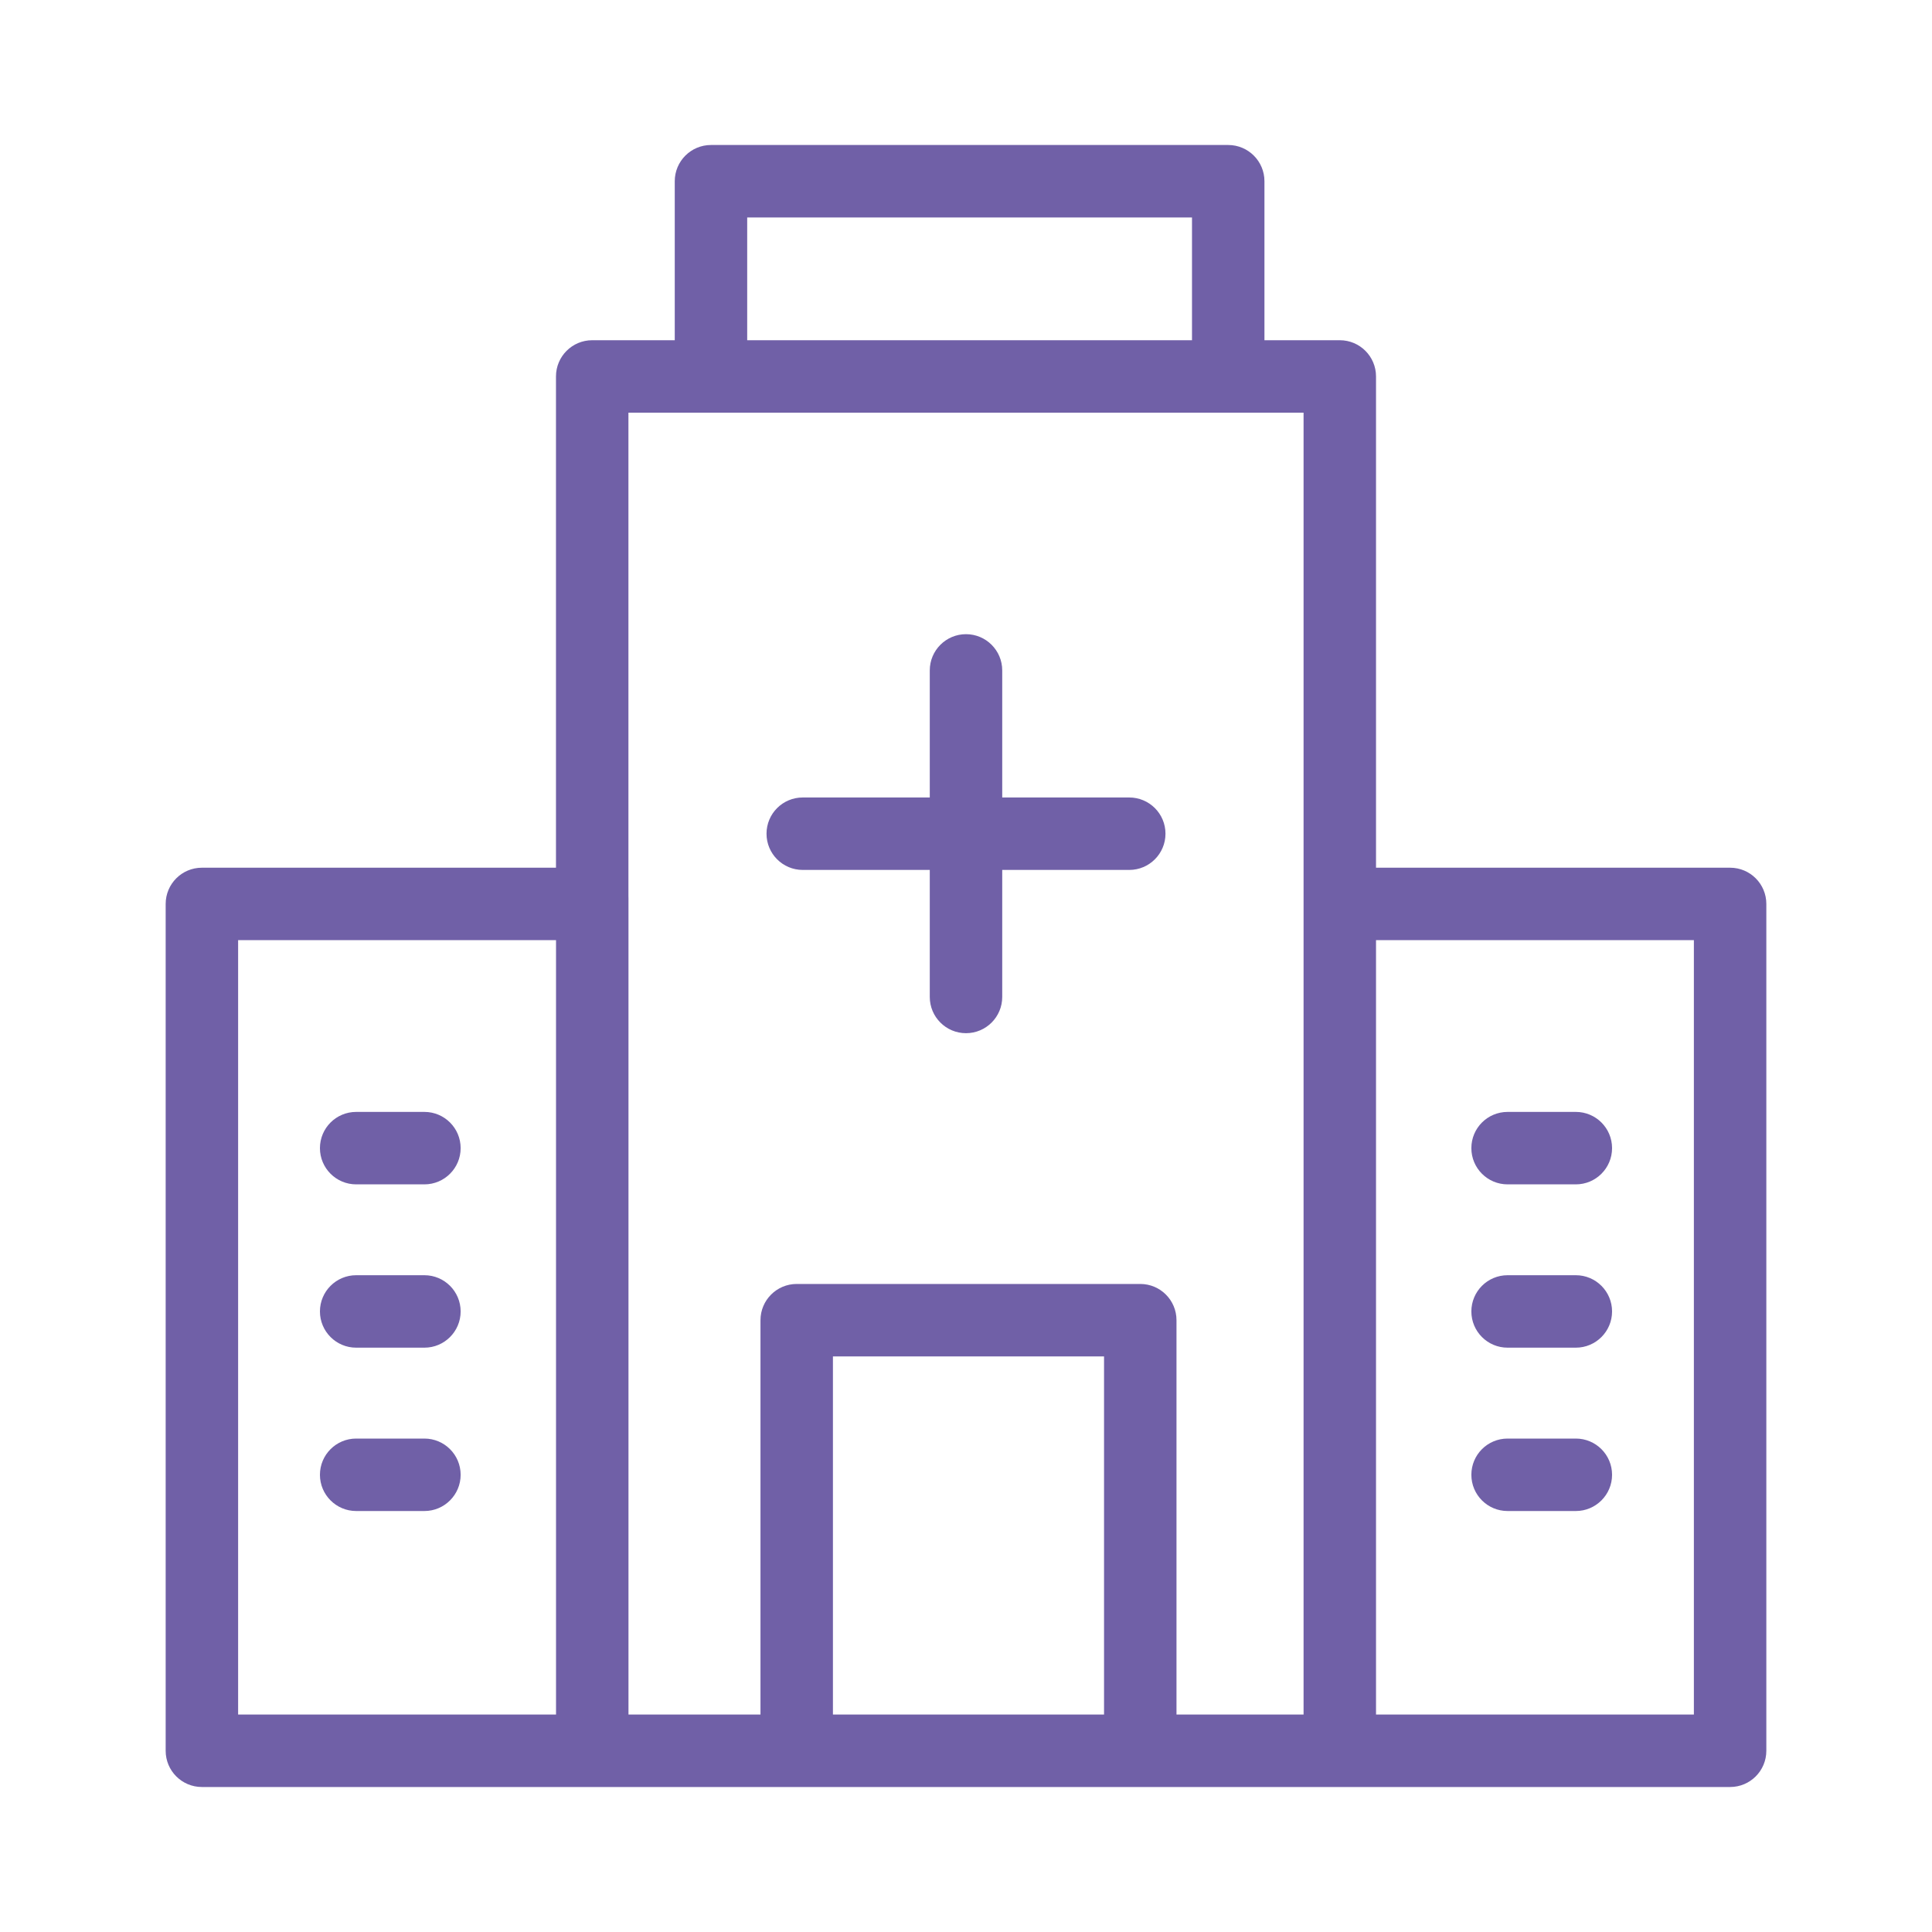 <svg width="40" height="40" viewBox="0 0 40 40" fill="none" xmlns="http://www.w3.org/2000/svg">
<path fill-rule="evenodd" clip-rule="evenodd" d="M14.72 3.002C14.306 3.002 13.97 3.338 13.97 3.752V7.044H12.261C11.846 7.044 11.511 7.38 11.511 7.794V17.965H4.18C3.765 17.965 3.43 18.301 3.43 18.715V36.248C3.43 36.662 3.765 36.998 4.18 36.998H35.82C36.235 36.998 36.57 36.662 36.57 36.248V18.715C36.57 18.301 36.235 17.965 35.82 17.965H28.489V7.794C28.489 7.38 28.154 7.044 27.739 7.044H26.179V3.752C26.179 3.338 25.843 3.002 25.429 3.002H14.72ZM15.47 7.044V4.502H24.679V7.044H15.47ZM13.011 8.544V18.551C13.012 18.569 13.012 18.587 13.012 18.605V35.498H15.745V27.333C15.745 26.919 16.081 26.583 16.495 26.583H23.608C24.023 26.583 24.358 26.919 24.358 27.333V35.498H26.989V18.605L26.989 18.591L26.989 18.58V8.544H13.011ZM22.858 28.083V35.498H17.245V28.083H22.858ZM28.489 19.465V35.498H35.07V19.465H28.489ZM4.93 19.465H11.512V35.498H4.93V19.465ZM19.25 16.511V13.88C19.25 13.466 19.586 13.13 20 13.13C20.414 13.13 20.75 13.466 20.75 13.88V16.511H23.38C23.794 16.511 24.13 16.846 24.13 17.261C24.13 17.675 23.794 18.011 23.38 18.011H20.75V20.641C20.75 21.055 20.414 21.391 20 21.391C19.586 21.391 19.25 21.055 19.25 20.641V18.011H16.62C16.205 18.011 15.87 17.675 15.87 17.261C15.87 16.846 16.205 16.511 16.62 16.511H19.25ZM6.624 27.152C6.624 26.738 6.96 26.402 7.374 26.402H8.787C9.201 26.402 9.537 26.738 9.537 27.152C9.537 27.566 9.201 27.902 8.787 27.902H7.374C6.96 27.902 6.624 27.566 6.624 27.152ZM7.374 29.784C6.96 29.784 6.624 30.119 6.624 30.534C6.624 30.948 6.96 31.284 7.374 31.284H8.787C9.201 31.284 9.537 30.948 9.537 30.534C9.537 30.119 9.201 29.784 8.787 29.784H7.374ZM30.463 27.152C30.463 26.738 30.798 26.402 31.213 26.402H32.626C33.04 26.402 33.376 26.738 33.376 27.152C33.376 27.566 33.04 27.902 32.626 27.902H31.213C30.798 27.902 30.463 27.566 30.463 27.152ZM31.213 29.784C30.798 29.784 30.463 30.119 30.463 30.534C30.463 30.948 30.798 31.284 31.213 31.284H32.626C33.04 31.284 33.376 30.948 33.376 30.534C33.376 30.119 33.04 29.784 32.626 29.784H31.213ZM6.624 23.771C6.624 23.356 6.96 23.021 7.374 23.021H8.787C9.201 23.021 9.537 23.356 9.537 23.771C9.537 24.185 9.201 24.521 8.787 24.521H7.374C6.96 24.521 6.624 24.185 6.624 23.771ZM31.213 23.021C30.798 23.021 30.463 23.356 30.463 23.771C30.463 24.185 30.798 24.521 31.213 24.521H32.626C33.04 24.521 33.376 24.185 33.376 23.771C33.376 23.356 33.04 23.021 32.626 23.021H31.213Z" fill="#7060A7"/>
</svg>
